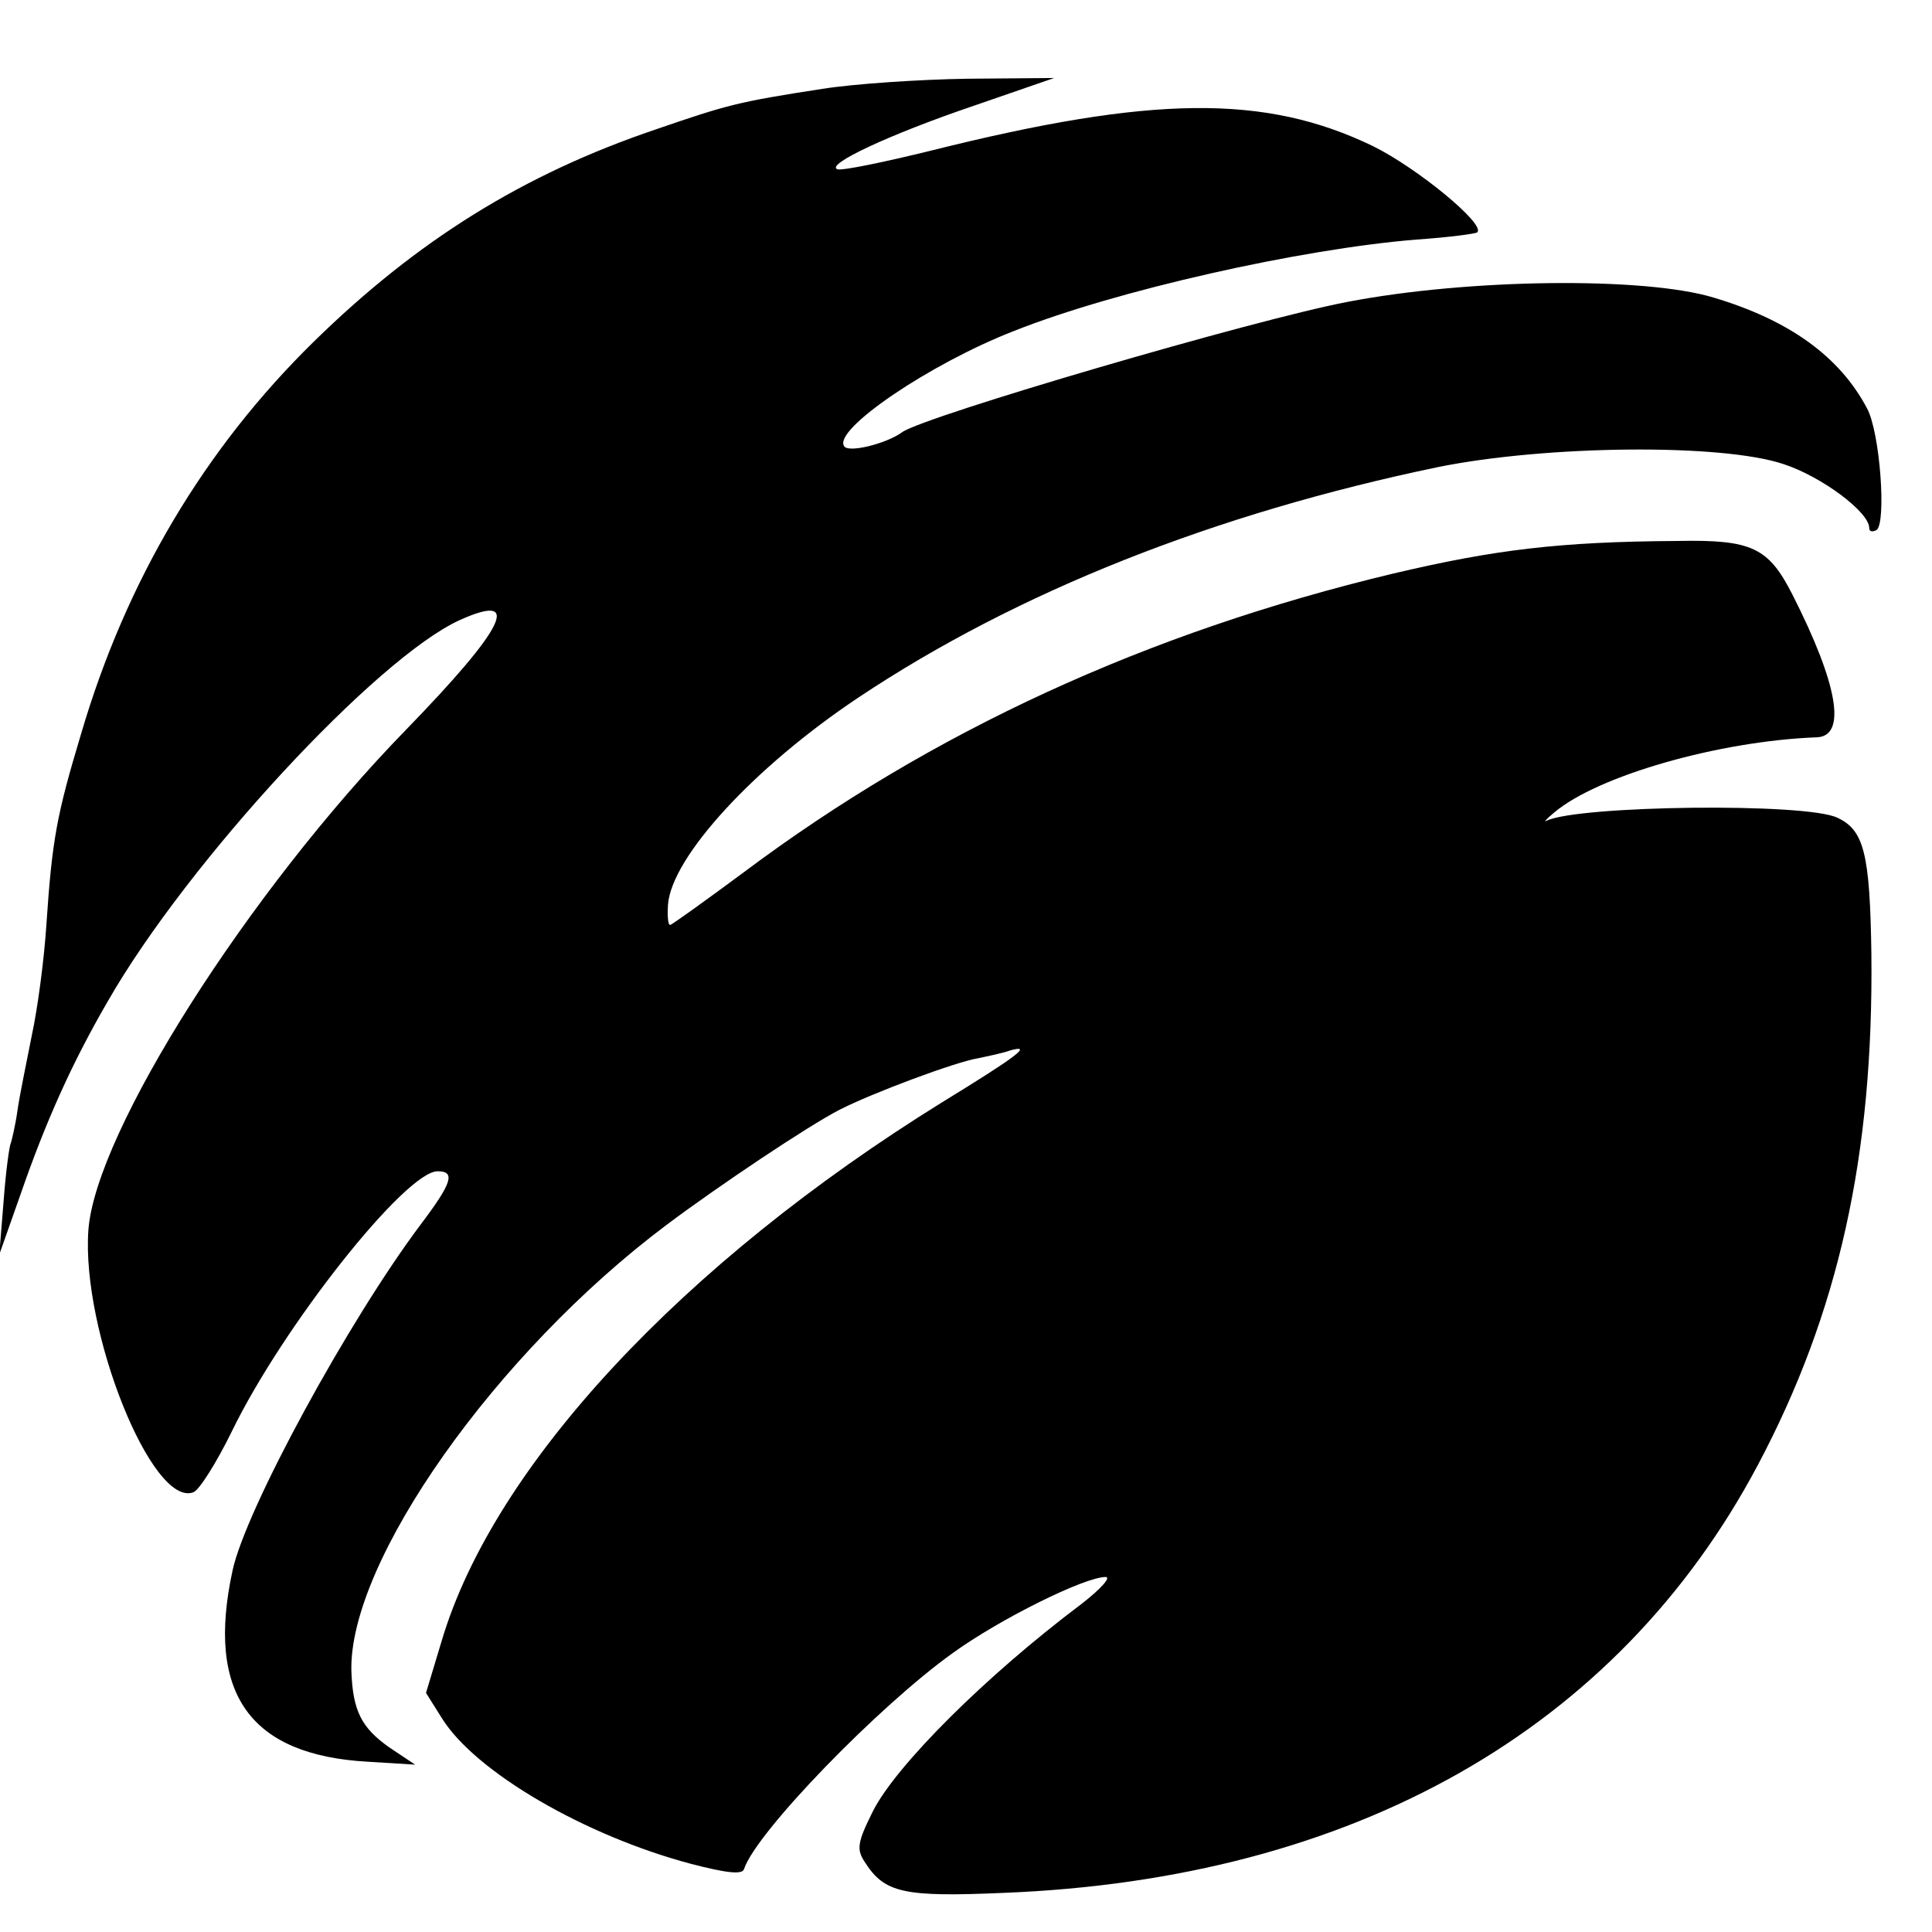 <?xml version="1.0" standalone="no"?>
<!DOCTYPE svg PUBLIC "-//W3C//DTD SVG 20010904//EN"
 "http://www.w3.org/TR/2001/REC-SVG-20010904/DTD/svg10.dtd">
<svg version="1.0" xmlns="http://www.w3.org/2000/svg"
 width="16pt" height="16pt" viewBox="0 0 16 16"
 preserveAspectRatio="xMidYMid meet">
<g transform="translate(0,16) scale(0.006,-0.006)"
fill="#000000" stroke="none">
<path d="M1135 2544 c-117 -18 -131 -22 -230 -56 -183 -62 -329 -153 -472
-293 -151 -148 -259 -330 -321 -541 -34 -113 -40 -146 -48 -264 -3 -47 -12
-115 -20 -152 -7 -36 -17 -83 -20 -105 -3 -21 -8 -41 -9 -44 -2 -3 -7 -39 -10
-80 l-6 -74 30 85 c34 98 70 179 120 265 110 192 371 474 486 526 87 39 62
-11 -75 -152 -218 -224 -428 -555 -438 -690 -10 -139 88 -384 145 -362 8 3 32
41 53 84 71 146 240 359 284 359 25 0 20 -16 -23 -73 -100 -133 -242 -394
-260 -478 -37 -170 24 -255 187 -264 l65 -4 -36 24 c-38 27 -50 50 -52 105 -4
151 199 439 435 616 72 54 196 137 239 159 45 23 160 66 191 71 14 3 34 7 45
11 30 8 11 -7 -95 -72 -358 -222 -618 -501 -690 -742 l-22 -73 22 -35 c46 -74
197 -162 344 -201 50 -13 71 -15 73 -7 17 51 186 225 288 298 65 47 182 105
211 105 8 0 -6 -16 -33 -37 -133 -100 -256 -223 -288 -286 -22 -44 -23 -53
-11 -71 27 -42 53 -48 191 -42 483 19 847 225 1041 590 112 211 160 428 157
706 -2 138 -10 171 -47 188 -43 21 -356 17 -401 -4 -5 -3 -1 2 10 11 60 51
228 99 363 104 41 2 29 73 -34 197 -33 65 -56 76 -158 74 -164 -1 -253 -12
-393 -45 -339 -81 -637 -218 -896 -412 -54 -40 -100 -73 -102 -73 -3 0 -4 12
-3 28 5 66 119 190 263 286 219 146 492 254 800 318 148 30 391 33 477 4 52
-17 118 -66 118 -88 0 -5 4 -6 10 -3 14 9 5 135 -13 168 -38 72 -108 122 -212
153 -96 29 -339 26 -505 -6 -127 -24 -585 -158 -615 -180 -22 -16 -75 -29 -80
-19 -15 23 119 114 235 159 141 56 395 113 555 126 44 3 82 8 84 10 12 11 -83
89 -144 119 -149 72 -305 70 -609 -6 -65 -16 -123 -28 -130 -26 -18 6 71 48
189 88 l110 38 -120 -1 c-66 -1 -156 -7 -200 -14z"/>
</g>
</svg>
